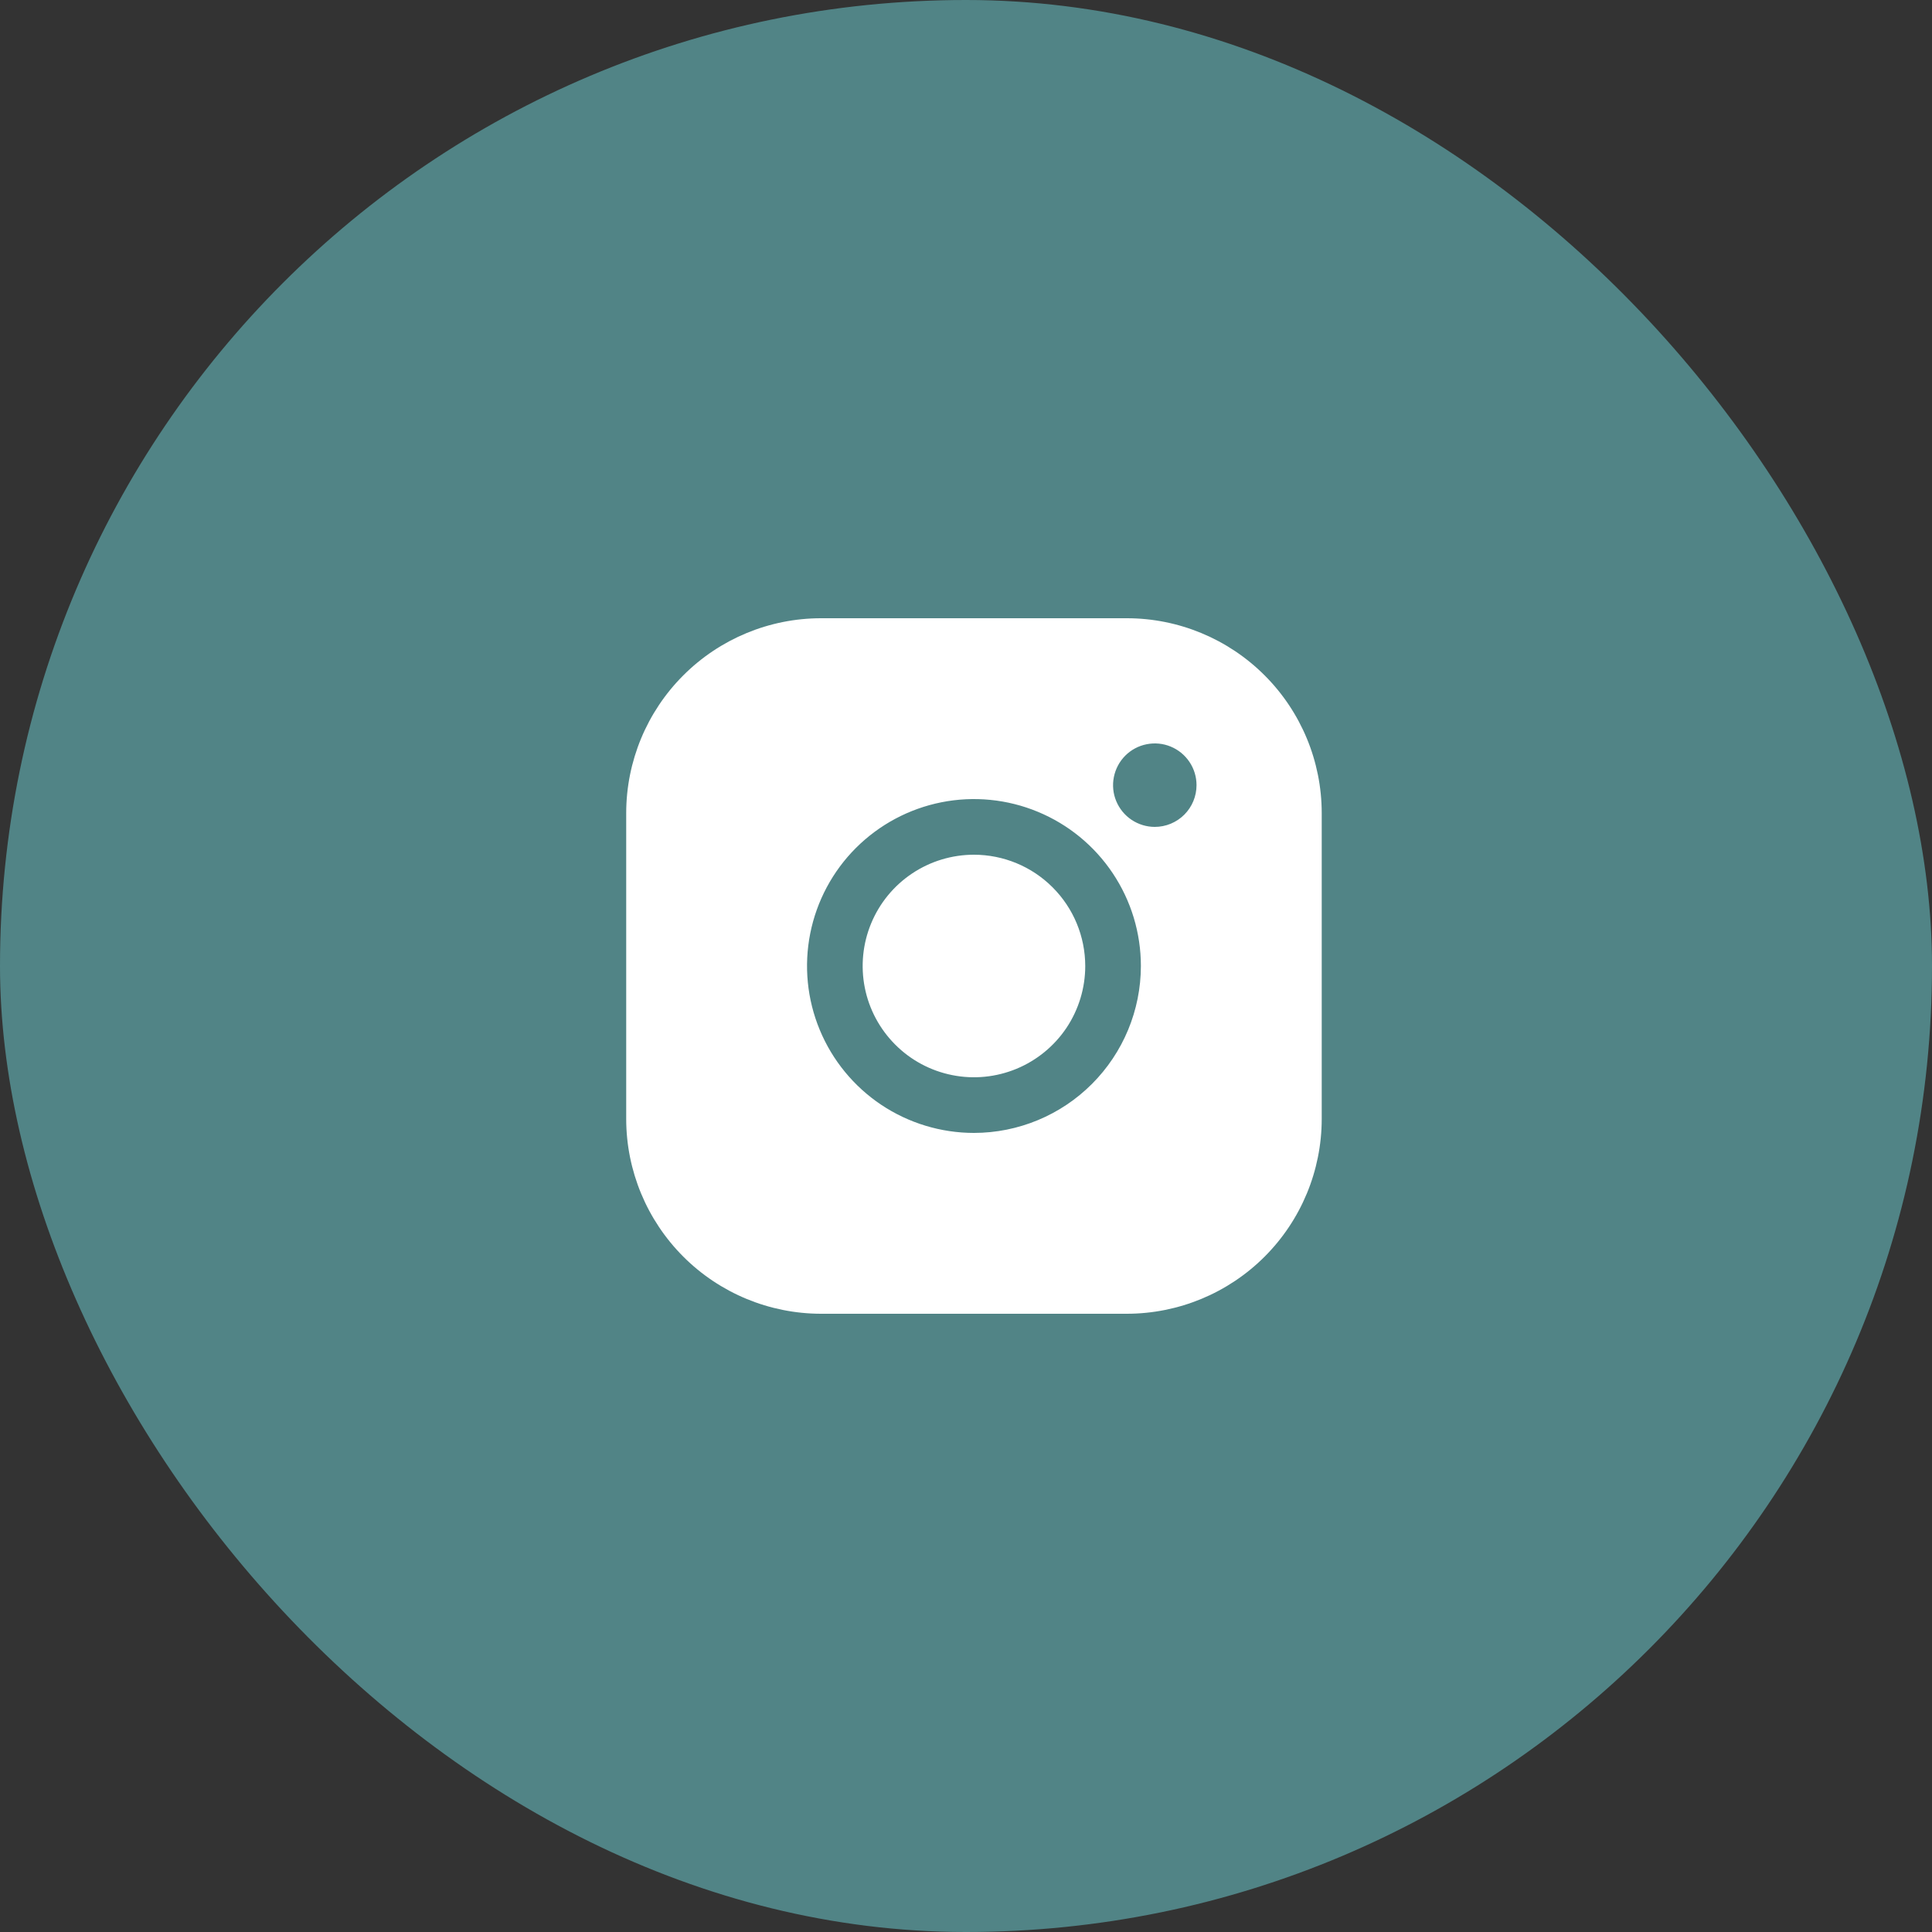 <?xml version="1.0" encoding="UTF-8"?> <svg xmlns="http://www.w3.org/2000/svg" width="50" height="50" viewBox="0 0 50 50" fill="none"><rect x="0" y="0" width="50" height="50" fill="#333333" stroke="none"/><rect width="50" height="50" rx="25" fill="#518486"></rect><path d="M28.086 25C28.086 25.569 27.917 26.126 27.601 26.6C27.284 27.073 26.834 27.442 26.308 27.66C25.782 27.878 25.203 27.936 24.644 27.824C24.085 27.713 23.572 27.439 23.17 27.036C22.767 26.633 22.492 26.12 22.381 25.562C22.27 25.003 22.327 24.424 22.545 23.898C22.763 23.371 23.132 22.922 23.606 22.605C24.08 22.289 24.636 22.12 25.206 22.12C25.97 22.121 26.702 22.424 27.241 22.964C27.782 23.504 28.085 24.236 28.086 25ZM34.206 21.04V28.96C34.205 30.296 33.673 31.577 32.728 32.522C31.783 33.467 30.502 33.998 29.166 34H21.246C19.91 33.998 18.629 33.467 17.684 32.522C16.739 31.577 16.208 30.296 16.206 28.96V21.04C16.208 19.703 16.739 18.422 17.684 17.478C18.629 16.533 19.91 16.001 21.246 16H29.166C30.502 16.001 31.783 16.533 32.728 17.478C33.673 18.422 34.205 19.703 34.206 21.04ZM29.526 25C29.526 24.145 29.273 23.31 28.798 22.6C28.323 21.889 27.649 21.336 26.859 21.009C26.07 20.682 25.201 20.596 24.363 20.763C23.525 20.93 22.756 21.341 22.151 21.945C21.547 22.549 21.136 23.319 20.969 24.157C20.802 24.995 20.888 25.864 21.215 26.653C21.542 27.442 22.096 28.117 22.806 28.592C23.516 29.066 24.352 29.32 25.206 29.32C26.351 29.319 27.45 28.863 28.259 28.053C29.069 27.243 29.525 26.145 29.526 25ZM30.966 20.32C30.966 20.106 30.903 19.897 30.784 19.72C30.665 19.542 30.497 19.404 30.299 19.322C30.102 19.24 29.885 19.219 29.675 19.261C29.466 19.302 29.273 19.405 29.122 19.556C28.971 19.707 28.869 19.9 28.827 20.109C28.785 20.319 28.806 20.536 28.888 20.733C28.97 20.93 29.108 21.099 29.286 21.218C29.464 21.336 29.672 21.4 29.886 21.4C30.172 21.4 30.447 21.286 30.65 21.083C30.852 20.881 30.966 20.606 30.966 20.32Z" fill="white"></path></svg> 